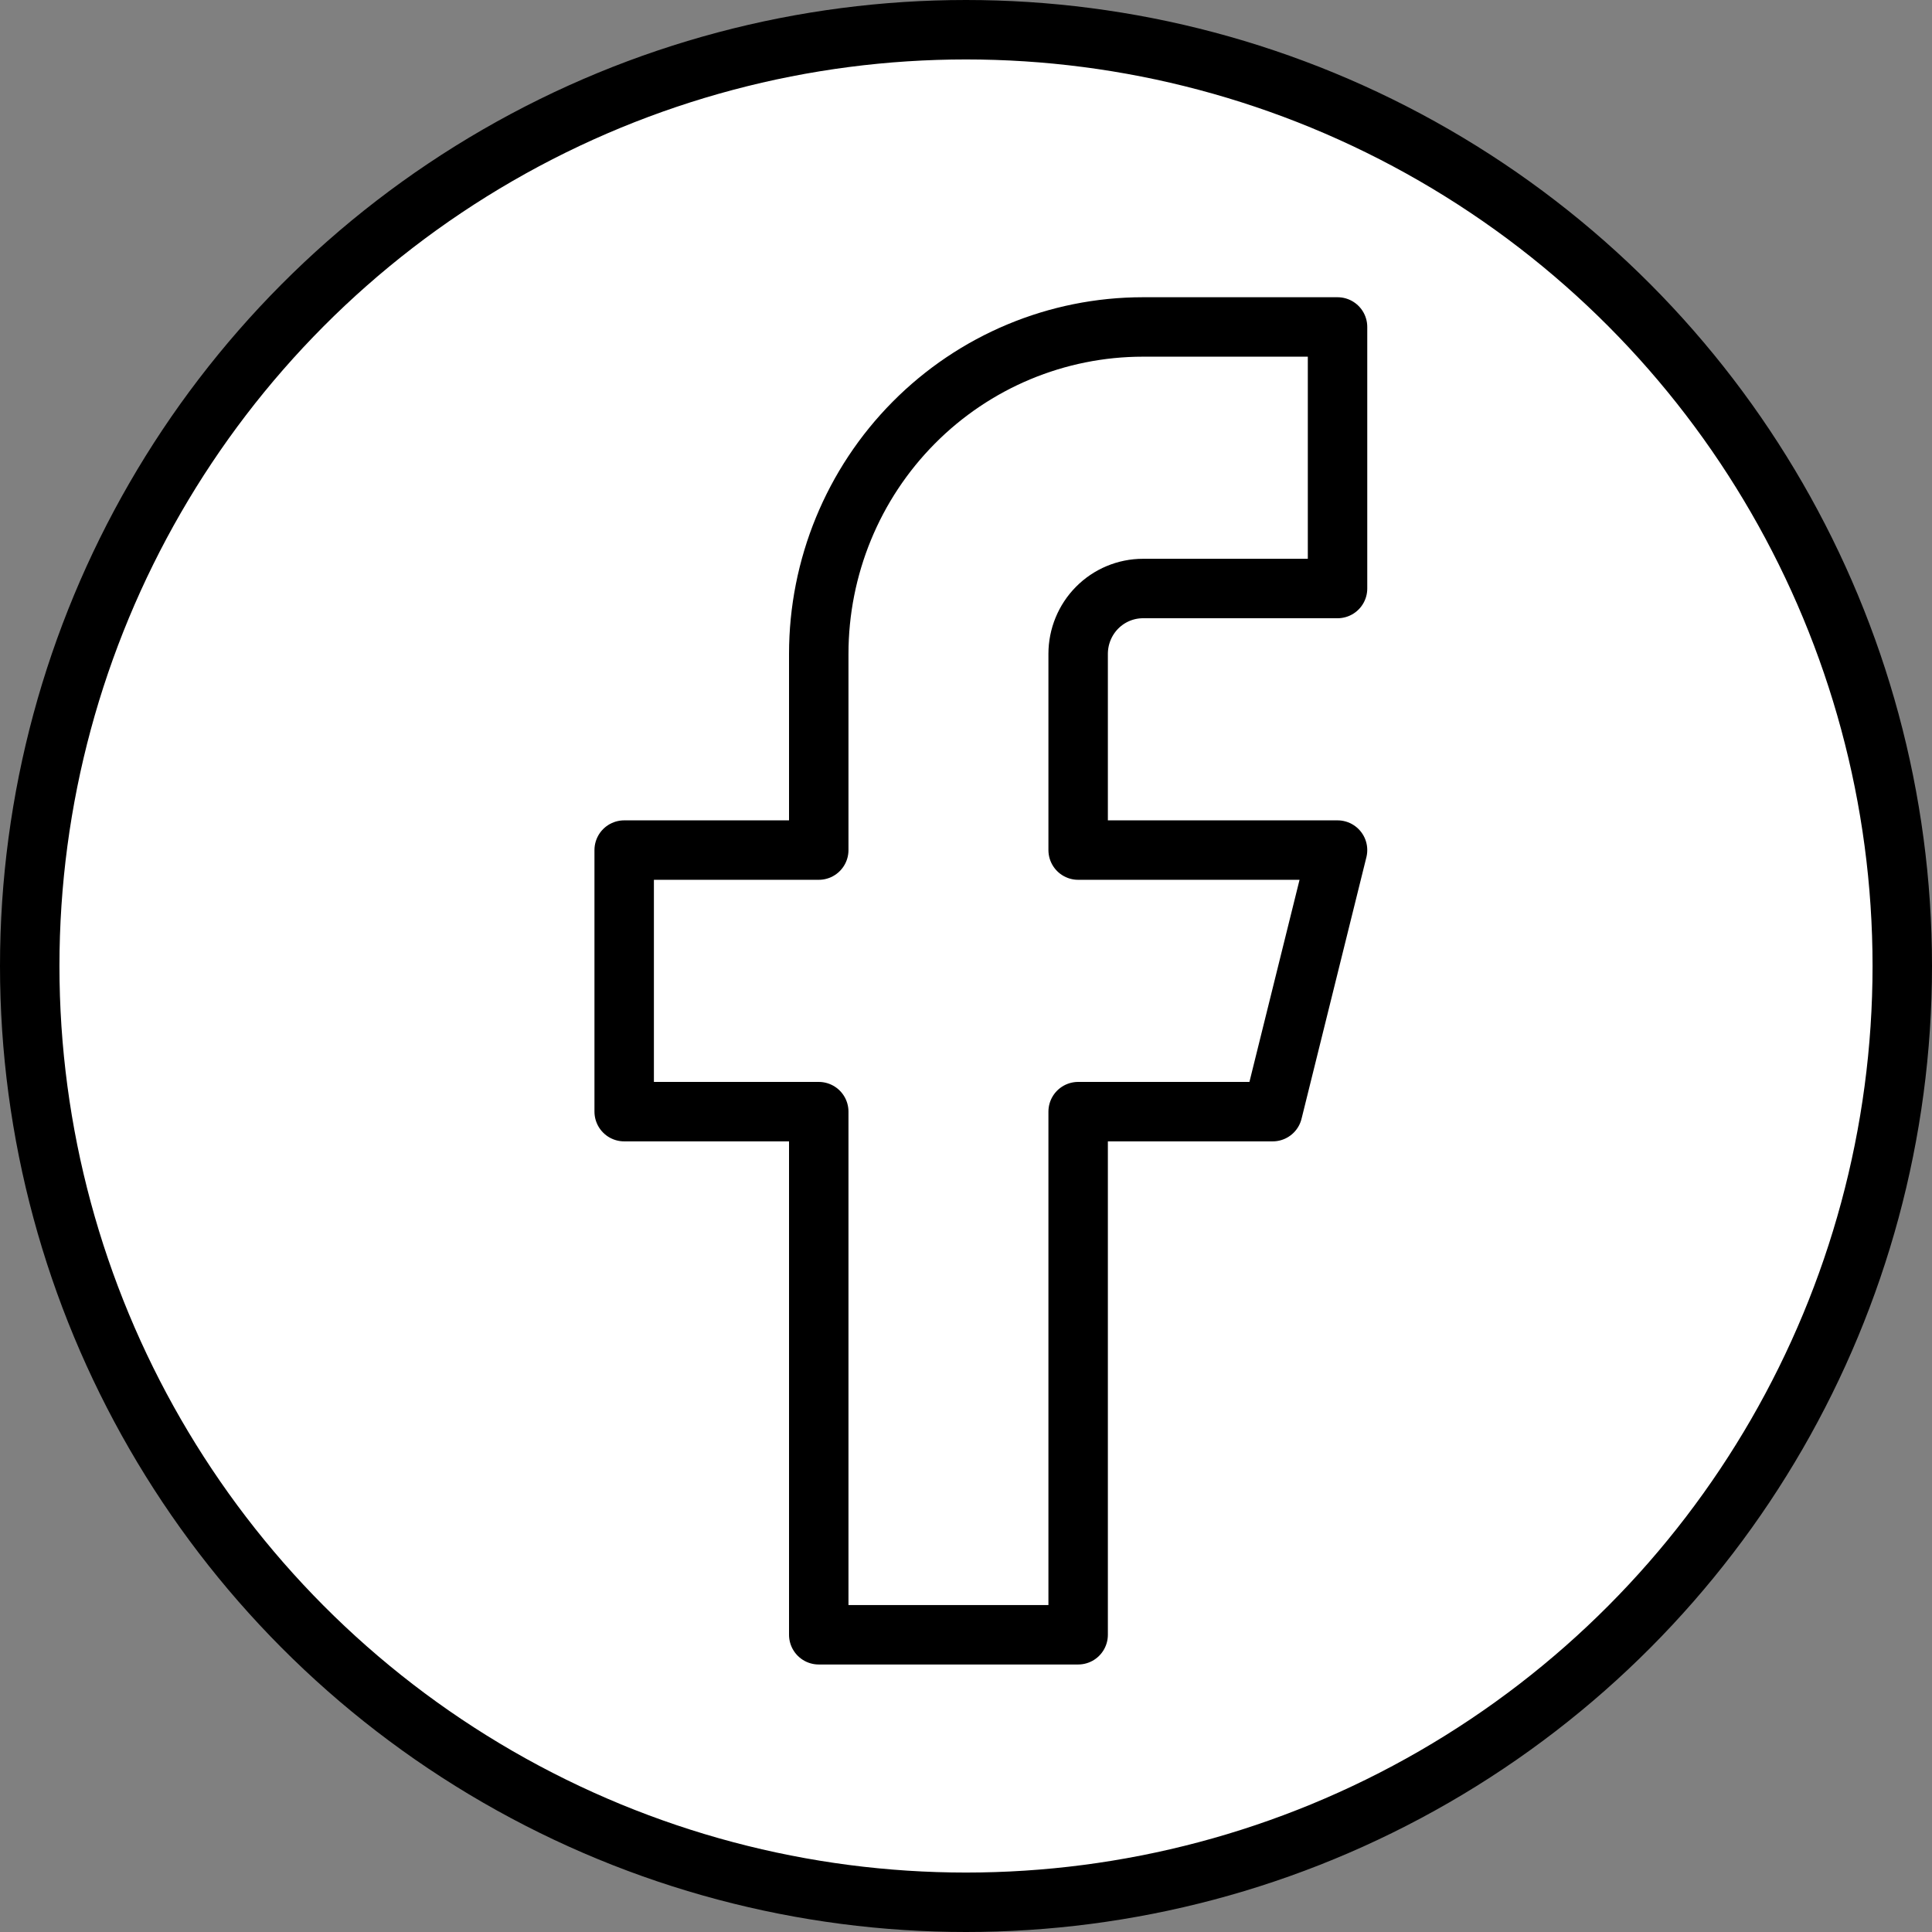 <svg width="65" height="65" viewBox="0 0 65 65" fill="none" xmlns="http://www.w3.org/2000/svg">
<rect x="0" y="0" width="65" height="65" fill="#808080" stroke="none"/>
<circle cx="32.5" cy="32.5" r="31.5" fill="white" stroke="black" stroke-width="2"/>
<path d="M45 11H38.455C35.561 11 32.786 12.159 30.741 14.222C28.695 16.285 27.546 19.083 27.546 22V28.6H21V37.4H27.546V55H36.273V37.4H42.818L45 28.6H36.273V22C36.273 21.416 36.503 20.857 36.912 20.444C37.321 20.032 37.876 19.8 38.455 19.8H45V11Z" stroke="black" stroke-width="2" stroke-linecap="round" stroke-linejoin="round"/>
</svg>
